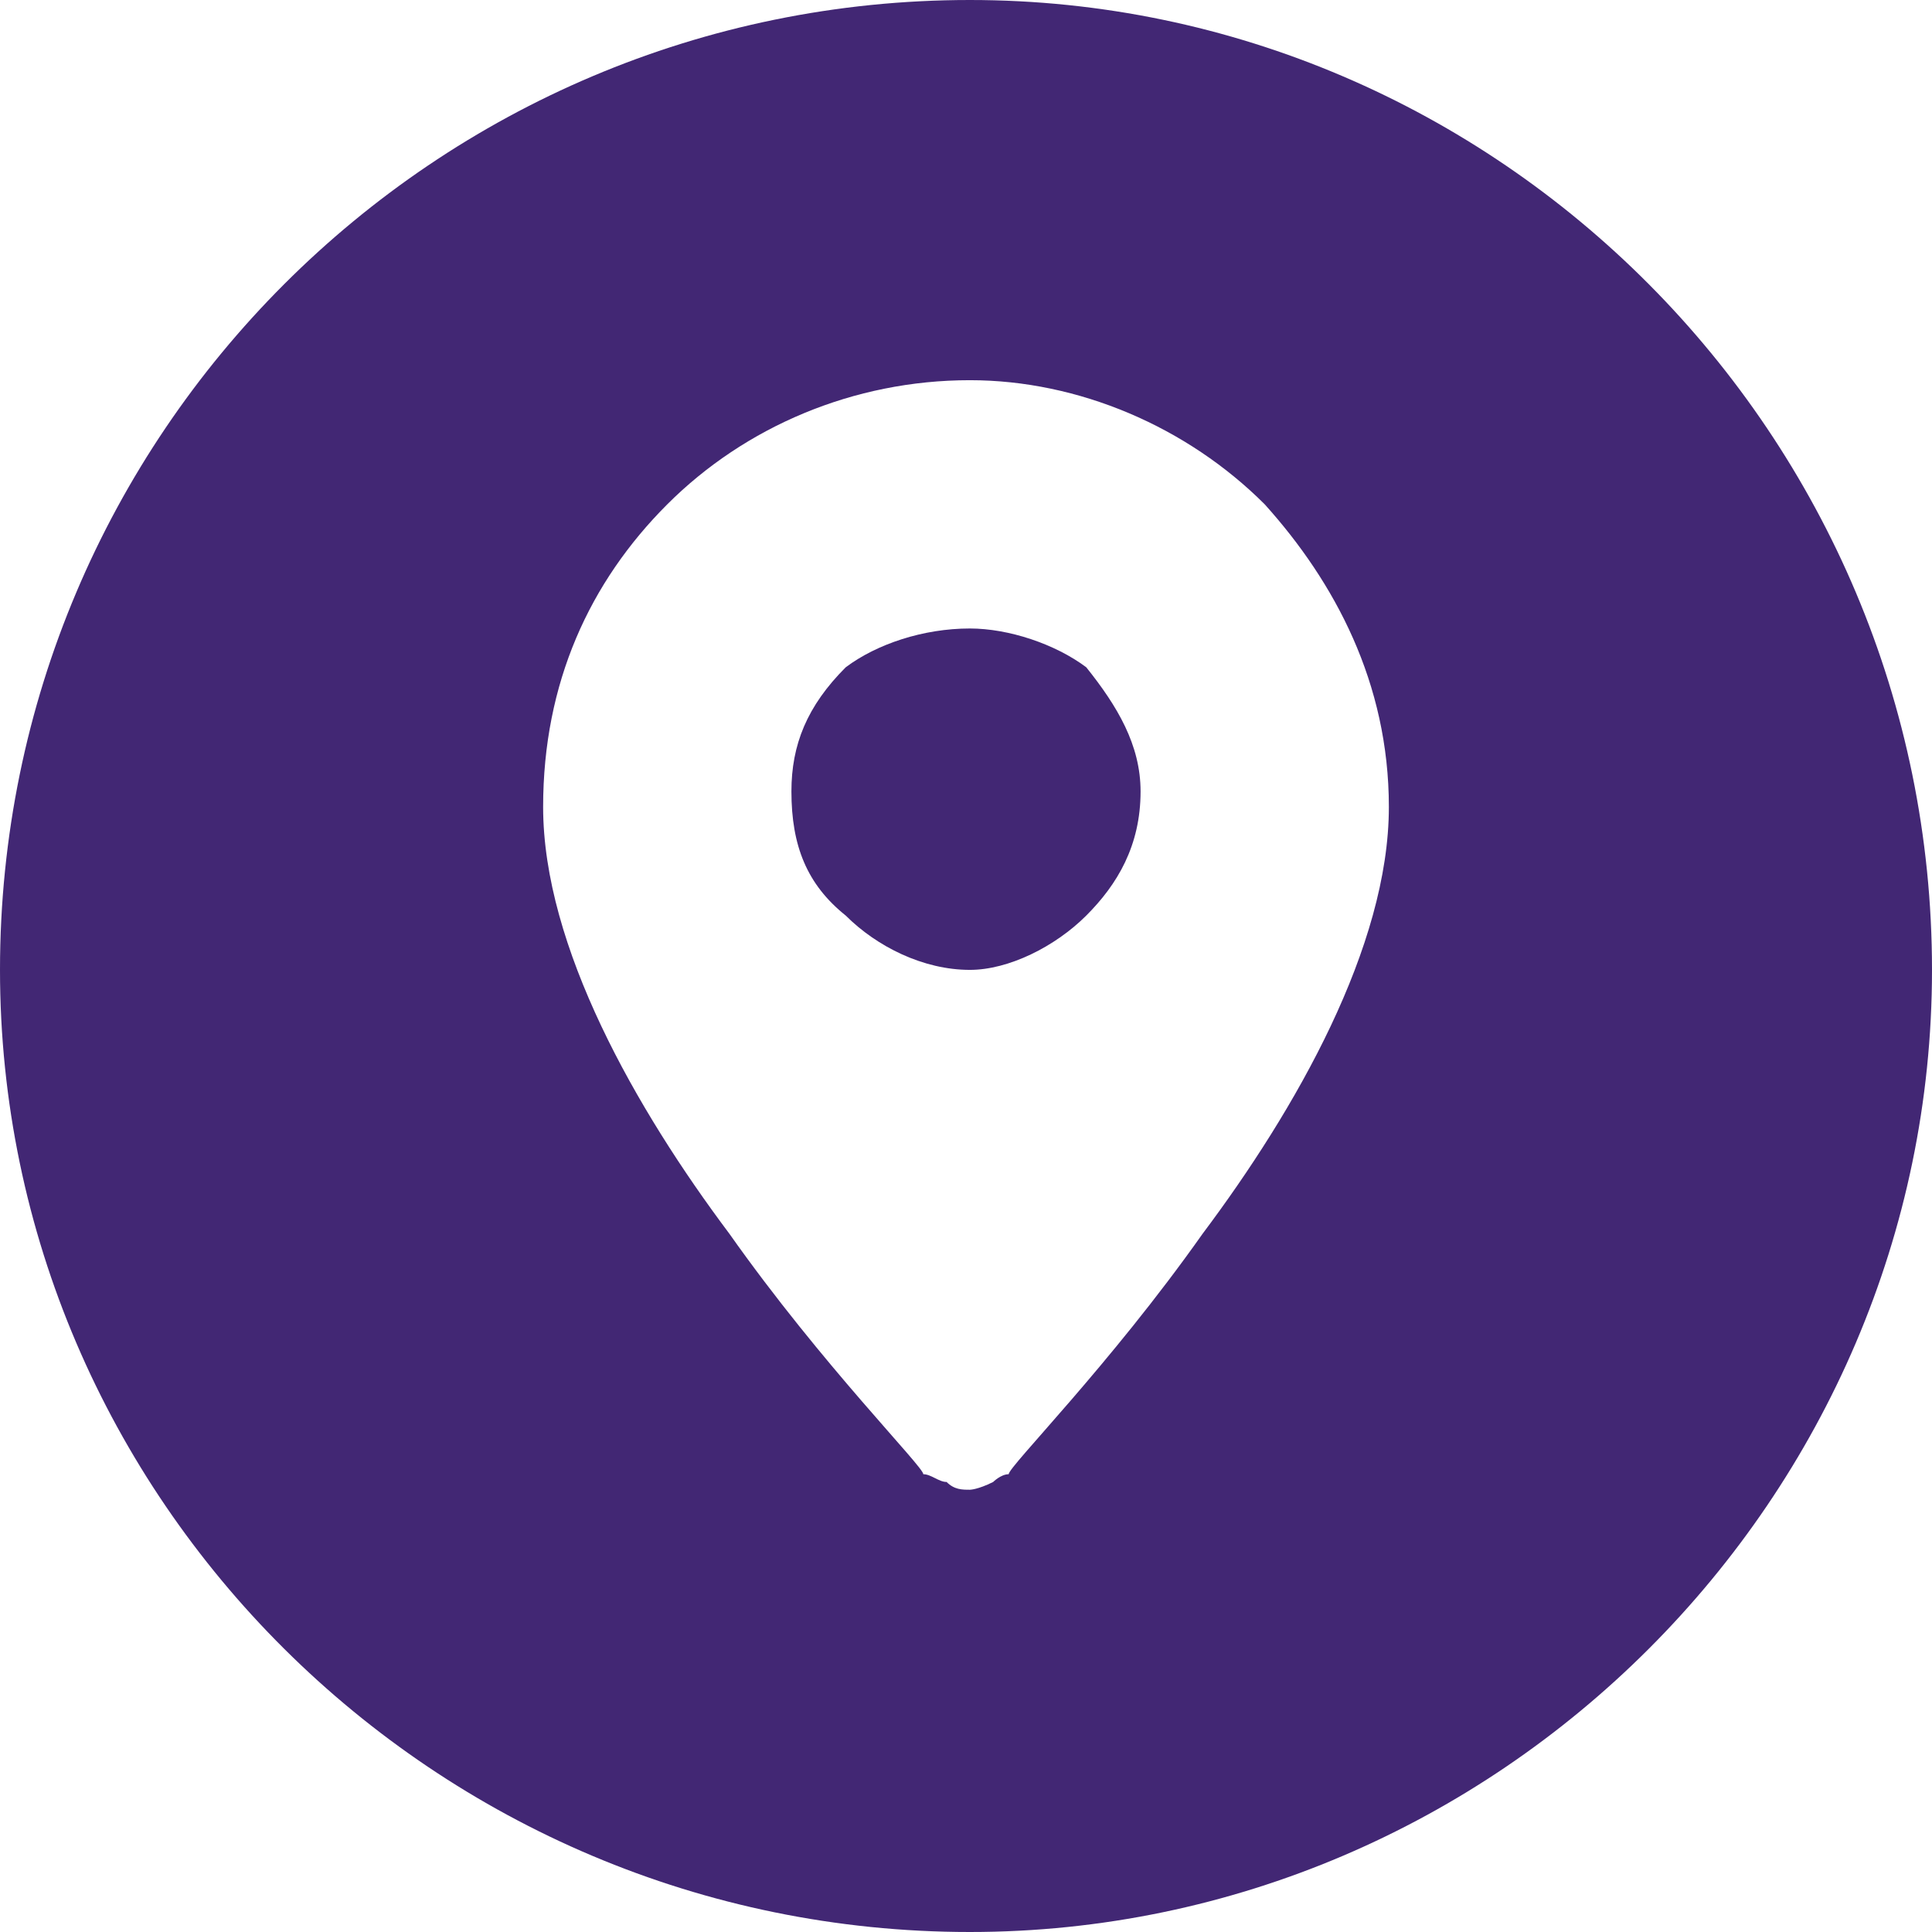 <?xml version="1.0" encoding="UTF-8"?>
<!DOCTYPE svg PUBLIC "-//W3C//DTD SVG 1.1//EN" "http://www.w3.org/Graphics/SVG/1.1/DTD/svg11.dtd">
<!-- Creator: CorelDRAW 2018 (64 Bit) -->
<svg xmlns="http://www.w3.org/2000/svg" xml:space="preserve" width="30px" height="30px" version="1.1" style="shape-rendering:geometricPrecision; text-rendering:geometricPrecision; image-rendering:optimizeQuality; fill-rule:evenodd; clip-rule:evenodd"
viewBox="0 0 2.49 2.49"
 xmlns:xlink="http://www.w3.org/1999/xlink">
 <defs>
  <style type="text/css">
   <![CDATA[
    .fil0 {fill:#422774}
   ]]>
  </style>
 </defs>
 <g id="Capa_x0020_1">
  <path class="fil0" d="M1.25 0c-0.69,0 -1.25,0.56 -1.25,1.25 0,0.68 0.56,1.24 1.25,1.24 0.68,0 1.24,-0.56 1.24,-1.24 0,-0.69 -0.56,-1.25 -1.24,-1.25zm-0.39 0.65c0.1,-0.1 0.24,-0.16 0.39,-0.16 0.14,0 0.28,0.06 0.38,0.16 0.09,0.1 0.16,0.23 0.16,0.39 0,0.18 -0.12,0.39 -0.24,0.55 -0.12,0.17 -0.25,0.3 -0.25,0.31l0 0c-0.01,0 -0.02,0.01 -0.02,0.01 -0.02,0.01 -0.03,0.01 -0.03,0.01 -0.01,0 -0.02,0 -0.03,-0.01 -0.01,0 -0.02,-0.01 -0.03,-0.01l0 0c0,-0.01 -0.13,-0.14 -0.25,-0.31 -0.12,-0.16 -0.24,-0.37 -0.24,-0.55 0,-0.16 0.06,-0.29 0.16,-0.39l0 0zm0.23 0.53c0.04,0.04 0.1,0.07 0.16,0.07 0.05,0 0.11,-0.03 0.15,-0.07 0.04,-0.04 0.07,-0.09 0.07,-0.16 0,-0.06 -0.03,-0.11 -0.07,-0.16 -0.04,-0.03 -0.1,-0.05 -0.15,-0.05 -0.06,0 -0.12,0.02 -0.16,0.05 -0.05,0.05 -0.07,0.1 -0.07,0.16 0,0.07 0.02,0.12 0.07,0.16z"/>
 </g>
</svg>
